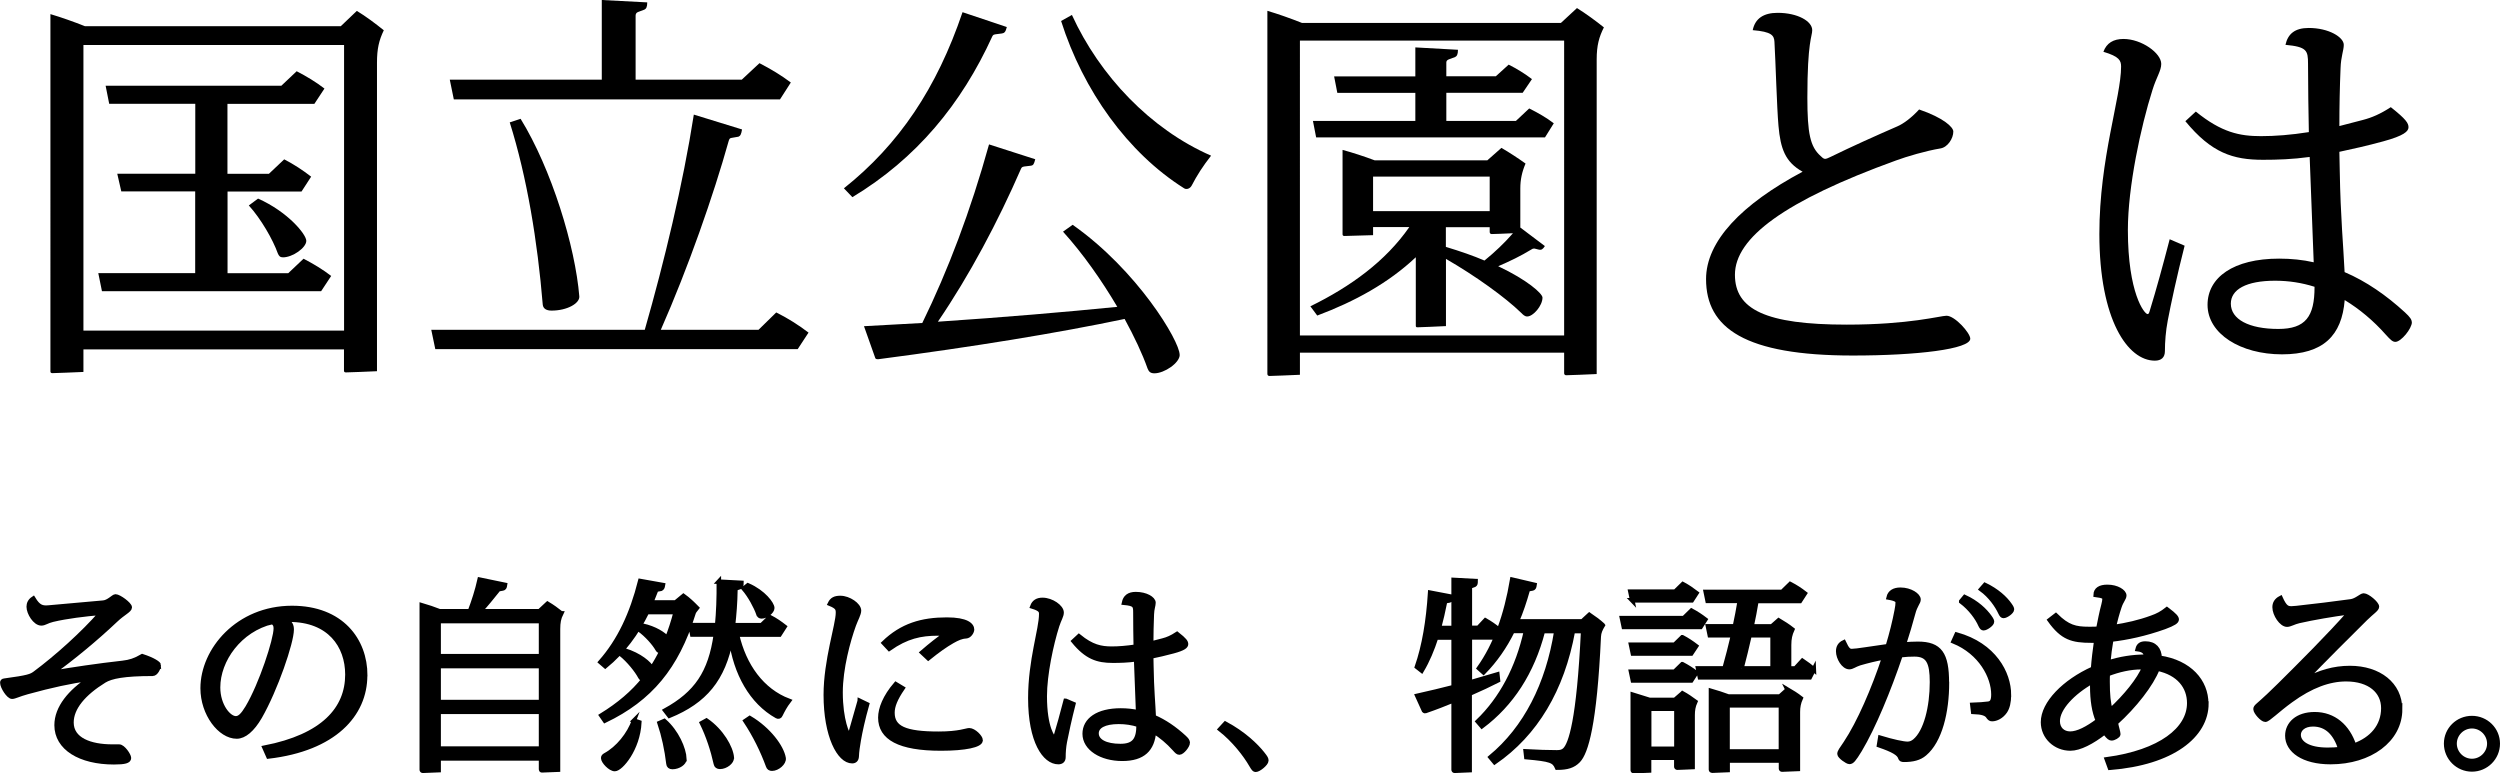 <?xml version="1.0" encoding="UTF-8"?>
<svg id="uuid-5168ab8a-6a09-41d2-bab3-402c16ee2f49" data-name="レイヤー 2" xmlns="http://www.w3.org/2000/svg" xmlns:xlink="http://www.w3.org/1999/xlink" viewBox="0 0 272.69 84.34">
  <defs>
    <style>
      .uuid-79d13b6f-c612-4a00-a877-25557d4ce1b5 {
        stroke: #000;
        stroke-miterlimit: 10;
        stroke-width: .5px;
      }

      .uuid-ab9461ab-ec84-4c21-9760-a9fd4b812553 {
        
      }
    </style>
    <filter id="uuid-e372f1a4-8ce2-4b8d-a9c1-a6ff49ebbb1c" data-name="drop-shadow-1" filterUnits="userSpaceOnUse">
      <feOffset dx="7" dy="7"/>
      <feGaussianBlur result="uuid-d0777aa8-7962-4d58-8833-14f23f6844a4" stdDeviation="5"/>
      <feFlood flood-color="#000" flood-opacity=".75"/>
      <feComposite in2="uuid-d0777aa8-7962-4d58-8833-14f23f6844a4" operator="in"/>
      <feComposite in="SourceGraphic"/>
    </filter>
  </defs>
  <g id="uuid-39e58d5d-6fc1-457c-811d-691f83e1323a" data-name="レイヤー 1">
    <g class="uuid-ab9461ab-ec84-4c21-9760-a9fd4b812553">
      <path d="M41.87,3.29c-.53,1.1-.75,2.02-.75,3.55V40.49c-1.05,.04-2.85,.13-3.38,.13-.13,0-.22-.04-.22-.18v-2.33H9.1v2.46c-1.05,.04-2.94,.13-3.38,.13-.13,0-.22-.04-.22-.18V1.54c1.18,.35,2.54,.83,3.77,1.32h27.9l1.75-1.67c.96,.57,2.06,1.4,2.94,2.11Zm-4.34,32.77V4.91H9.1v31.15h28.43Zm-1.4-5.97l-1.1,1.67H11.12l-.4-1.97h10.57v-8.91H13.23l-.44-1.93h8.51v-7.63H11.91l-.39-1.97H30.69l1.67-1.58c1.1,.57,2.11,1.18,3.03,1.89l-1.1,1.67h-9.48v7.63h4.52l1.67-1.58c1.1,.57,2.02,1.18,2.94,1.89l-1.05,1.62h-8.07v8.91h6.62l1.67-1.58c1.1,.57,2.11,1.18,3.03,1.89Zm-2.72-3.82c0,.75-1.49,1.8-2.54,1.8-.31,0-.44-.13-.57-.44-.53-1.49-1.84-3.77-3.16-5.22l1.01-.75c3.25,1.45,5.26,3.9,5.26,4.61Z"/>
      <path d="M88.19,36.28l-1.18,1.8H47.48l-.44-2.11h23.29c2.11-7.37,4.17-15.88,5.35-23.47l5.26,1.62c-.09,.53-.18,.7-.39,.79l-.75,.13c-.17,.04-.22,.04-.31,.31-1.67,5.97-4.43,13.86-7.41,20.62h10.66l1.93-1.89c1.32,.66,2.41,1.36,3.51,2.19ZM49.06,8.69h16.58V0l4.96,.26c0,.53-.13,.7-.31,.79l-.7,.26c-.22,.09-.26,.26-.26,.4v6.98h11.58l1.93-1.8c1.27,.66,2.37,1.32,3.42,2.11l-1.18,1.84H49.5l-.44-2.15Zm7.72,4.26c3.38,5.48,5.97,13.95,6.41,19.39,.04,.75-1.32,1.54-3.03,1.54-.57,0-.92-.22-.96-.66-.57-6.89-1.71-13.86-3.6-19.87l1.18-.39Z"/>
      <path d="M92.97,21.5l-.92-.96c6.01-4.78,10.13-10.92,12.94-19.21l4.83,1.62c-.13,.53-.26,.66-.53,.7l-.7,.09c-.18,.04-.26,.04-.35,.22-3.38,7.41-8.29,13.34-15.27,17.55Zm35.71,17.2c0,.88-1.67,2.02-2.76,2.02-.44,0-.61-.18-.75-.53-.57-1.62-1.45-3.47-2.5-5.4-7.33,1.54-16.45,3.03-26.85,4.39-.18,0-.31,0-.35-.13l-1.23-3.47,6.36-.35c2.81-5.75,5.26-12.2,7.28-19.48l5.04,1.62c-.13,.53-.22,.66-.44,.7l-.75,.09c-.17,.04-.26,.04-.35,.22-2.54,5.83-5.62,11.63-9.08,16.71,7.19-.48,13.86-1.05,19.57-1.62-1.71-2.9-3.77-5.83-5.92-8.2l1.05-.75c7.06,4.96,11.67,12.68,11.67,14.17Zm3.42-21.72c-.92,1.18-1.54,2.15-2.11,3.25-.18,.35-.57,.48-.83,.31-6.14-3.86-11.01-10.66-13.42-18.25l1.18-.66c3.03,6.62,8.55,12.46,15.18,15.35Z"/>
      <path d="M174.95,2.98c-.53,1.05-.79,1.97-.79,3.51V40.8c-1.05,.04-2.81,.13-3.33,.13-.13,0-.22-.09-.22-.22v-2.24h-28.82v2.41c-1.05,.04-2.9,.13-3.33,.13-.13,0-.22-.09-.22-.22V1.18c1.18,.35,2.54,.83,3.77,1.32h28.25l1.75-1.62c.92,.57,2.06,1.4,2.94,2.11Zm-4.34,33.6V4.43h-28.82V36.59h28.82Zm-4.78-11.76l2.68,2.02c-.22,.35-.39,.44-.61,.4l-.53-.13c-.09,0-.18,0-.31,.09-1.23,.75-2.33,1.27-3.64,1.84,3.16,1.49,4.83,2.98,4.83,3.42,0,.88-1.01,2.06-1.67,2.06-.26,0-.44-.18-.66-.4-1.71-1.67-5-4.04-8.2-5.88v7.33c-1.01,.04-2.63,.13-3.11,.13-.13,0-.18-.04-.18-.18v-7.46c-2.98,2.81-6.67,4.83-10.75,6.36l-.75-1.01c4.39-2.15,8.2-4.91,10.79-8.64h-3.95v.88c-1.01,.04-2.98,.09-3.11,.09s-.22-.04-.22-.18v-9.21c1.14,.31,2.33,.7,3.51,1.14h12.28l1.54-1.36c.83,.48,1.84,1.14,2.63,1.71-.39,.92-.57,1.75-.57,2.72v4.26Zm-11.45-11.62v-3.07h-8.51l-.35-1.8h8.86v-3.16l4.65,.26c0,.53-.13,.7-.31,.79l-.7,.26c-.22,.09-.26,.22-.26,.35v1.49h5.4l1.4-1.27c.88,.44,1.8,1.01,2.54,1.58l-1.01,1.49h-8.33v3.07h7.59l1.45-1.36c.96,.48,1.89,1.01,2.68,1.62l-.96,1.54h-24.96l-.35-1.8h11.19Zm-4.61,9.83h12.72v-3.77h-12.72v3.77Zm15.27,2.41c-.92,.04-1.97,.09-2.33,.09-.13,0-.22-.09-.22-.22v-.53h-4.78v2.15c1.58,.48,2.98,.96,4.21,1.49,1.14-.92,2.19-1.93,3.11-2.98Z"/>
      <path d="M214.91,36.94c0,1.14-5.79,1.84-12.81,1.84-11.76,0-16.01-2.98-16.01-8.34,0-4.12,3.86-8.16,10.53-11.71-1.89-1.05-2.41-2.5-2.63-5-.18-2.02-.31-6.93-.44-9.17-.04-.7-.31-1.1-2.37-1.27,.26-1.27,1.18-1.89,2.72-1.89,2.19,0,3.77,.92,3.77,1.89,0,.7-.53,1.18-.53,7.37,0,3.9,.31,5.35,1.45,6.36,.13,.13,.31,.31,.48,.31,.13,0,.35-.09,.61-.22,2.33-1.14,4.87-2.28,7.28-3.33,.61-.26,1.49-.88,2.37-1.84,2.68,.92,3.73,1.93,3.73,2.41,0,.75-.61,1.71-1.4,1.84-1.58,.26-3.68,.88-4.87,1.32-12.11,4.39-17.55,8.42-17.55,12.46,0,3.77,3.33,5.44,12.2,5.44,6.84,0,10.22-.97,10.88-.97,.92,0,2.59,1.89,2.59,2.5Z"/>
      <path d="M236.67,26.1l1.62,.7c-.83,3.25-1.49,6.32-1.84,8.16-.22,1.14-.31,2.33-.31,3.33,0,.7-.39,1.05-1.1,1.05-2.94,0-6.05-4.43-6.05-13.82,0-8.25,2.37-14.92,2.37-18.25,0-.66-.18-1.1-1.93-1.62,.35-.96,1.1-1.4,2.19-1.4,1.97,0,4.12,1.54,4.12,2.72,0,.75-.53,1.45-.96,2.85-1.27,3.99-2.68,10.57-2.68,15.27,0,6.89,1.8,9.17,2.15,9.17,.13,0,.17-.13,.26-.44,.7-2.28,1.36-4.69,2.15-7.72Zm26.41,9.04c0,.7-1.18,2.15-1.8,2.15-.31,0-.53-.22-1.05-.79-1.36-1.54-2.9-2.81-4.48-3.77-.31,3.86-2.32,5.92-6.84,5.92s-8.12-2.24-8.12-5.4c0-2.98,2.81-5.04,7.81-5.04,1.32,0,2.59,.13,3.77,.4l-.44-11.49c-1.89,.26-3.55,.31-5.09,.31-3.29,0-5.62-.75-8.47-4.21l1.14-1.05c2.81,2.28,4.78,2.68,7.11,2.68,1.54,0,3.25-.13,5.22-.44-.04-2.28-.09-4.78-.09-7.46,0-1.45-.13-1.84-2.46-2.06,.26-1.18,1.01-1.84,2.54-1.84,2.19,0,3.82,1.01,3.82,1.84,0,.61-.31,1.27-.35,2.54-.09,2.15-.13,4.17-.13,6.32l2.54-.66c1.01-.26,1.93-.66,3.07-1.4,1.67,1.32,1.93,1.75,1.93,2.19s-.48,.92-2.76,1.54c-1.75,.48-3.33,.83-4.78,1.14,0,.66,.04,1.32,.04,2.02,.09,5.22,.4,8.25,.53,11.1,2.37,1.01,4.56,2.54,6.58,4.39,.57,.53,.75,.79,.75,1.1Zm-10.62-3.86c-1.4-.44-2.81-.66-4.3-.66-3.16,0-4.83,.96-4.83,2.5,0,1.71,1.97,2.76,5.18,2.76,2.98,0,3.95-1.36,3.95-4.56v-.04Z"/>
    </g>
    <g>
      <path class="uuid-79d13b6f-c612-4a00-a877-25557d4ce1b5" d="M17.31,72.56c0,.27-.29,.93-.66,.93-3.12,0-4.53,.29-5.28,.75-2.25,1.39-3.58,2.96-3.58,4.57,0,1.88,2.05,2.63,4.46,2.63h.75c.42,0,1.06,.95,1.06,1.24,0,.33-.44,.46-1.63,.46-3.69,0-6.25-1.55-6.25-4.04,0-1.92,1.5-3.67,3.58-5.04v-.04c-2.08,.29-4.13,.73-6.78,1.46-.95,.26-1.39,.51-1.66,.51-.38,0-1.06-1.06-1.06-1.52,0-.13,.04-.2,.22-.22,2.61-.35,2.92-.49,3.34-.8,2.41-1.79,5.24-4.35,7.16-6.54l-.02-.07c-1.68,.15-3.67,.38-5.21,.75-.64,.15-.88,.4-1.24,.4-.68,0-1.37-1.13-1.37-1.81,0-.33,.13-.64,.49-.88,.55,.91,.95,1.04,1.68,.97l5.94-.53c.6-.04,1.13-.68,1.35-.68,.38,0,1.55,.86,1.55,1.19,0,.31-.73,.62-1.52,1.37-2.17,2.06-4.82,4.24-6.96,5.77v.02c2.19-.38,5.02-.8,7.71-1.1,.79-.09,1.35-.27,2.14-.73,1.17,.38,1.81,.8,1.81,.99Z"/>
      <path class="uuid-79d13b6f-c612-4a00-a877-25557d4ce1b5" d="M39.82,73.67c0,4.29-3.38,8-10.54,8.84l-.42-.95c6.39-1.24,9.04-4.24,9.04-7.98,0-3.16-1.97-5.99-6.34-5.99h-.44c.55,.31,.69,.64,.69,1.08,0,1.39-1.75,6.52-3.47,9.52-.82,1.41-1.7,2.14-2.52,2.14-1.81,0-3.71-2.45-3.71-5.26,0-4.18,3.84-8.75,9.74-8.75,5.39,0,7.98,3.51,7.98,7.34Zm-10.1-5.85c-3.6,.86-5.94,4.18-5.94,7.16,0,1.99,1.17,3.38,1.94,3.38,.42,0,.77-.35,1.28-1.19,1.5-2.52,3.09-7.4,3.09-8.62,0-.33-.07-.51-.38-.73Z"/>
      <path class="uuid-79d13b6f-c612-4a00-a877-25557d4ce1b5" d="M61.21,66.9c-.26,.53-.35,.99-.35,1.72v15.33c-.53,.02-1.48,.07-1.75,.07-.07,0-.09-.04-.09-.11v-1.19h-11.18v1.28c-.53,.02-1.55,.07-1.72,.07-.07,0-.11-.04-.11-.11v-17.94c.62,.18,1.33,.42,1.94,.66h3.31c.42-1.1,.79-2.25,1.06-3.45l2.76,.57c-.04,.29-.11,.35-.24,.38l-.38,.07c-.09,.02-.09,0-.15,.09-.62,.77-1.26,1.59-1.97,2.34h6.5l.88-.82c.49,.29,1.04,.68,1.48,1.04Zm-13.37,.84v3.84h11.18v-3.84h-11.18Zm0,4.91v3.93h11.18v-3.93h-11.18Zm11.18,9.01v-4.02h-11.18v4.02h11.18Z"/>
      <path class="uuid-79d13b6f-c612-4a00-a877-25557d4ce1b5" d="M75.59,67.04c-1.81,5.72-4.64,9.17-9.61,11.56l-.38-.55c1.9-1.17,3.45-2.47,4.68-4.02-.04,0-.09,.02-.11,.02-.16,0-.24-.07-.33-.22-.38-.71-1.24-1.79-2.12-2.5l.35-.4c1.75,.53,2.78,1.48,3.03,1.97,.4-.6,.75-1.22,1.08-1.9h-.13c-.16,0-.24-.04-.33-.2-.35-.62-1.17-1.55-1.99-2.14l.33-.42c1.41,.31,2.34,.95,2.72,1.39,.35-.88,.66-1.83,.93-2.87h-3.14c-1.13,2.3-2.61,4.31-4.55,5.9l-.51-.44c2.08-2.36,3.42-5.26,4.33-8.84l2.47,.44c-.04,.26-.11,.35-.22,.4l-.38,.07c-.09,.02-.13,.04-.18,.15l-.51,1.28h2.67l.86-.71c.53,.38,.99,.82,1.46,1.3-.18,.22-.35,.42-.44,.73Zm-6.43,11.56l.57,.2c-.15,2.92-2.03,5.08-2.67,5.08-.49,0-1.26-.82-1.26-1.19,0-.15,.07-.22,.22-.31,1.39-.75,2.61-2.28,3.14-3.78Zm5.48,4.2c.02,.4-.62,.86-1.3,.86-.26,0-.4-.13-.42-.35-.18-1.52-.51-3.07-.97-4.44l.51-.22c1.33,1.17,2.14,3,2.19,4.15Zm3.76-19.35l2.47,.13c0,.29-.07,.4-.15,.44l-.38,.13c-.09,.04-.13,.09-.13,.18-.02,1.41-.13,2.72-.26,3.87h3.12l.91-.88c.6,.31,1.1,.66,1.59,1.04l-.55,.86h-4.64c.77,3.38,2.72,6.12,5.66,7.23-.42,.55-.66,1.02-.91,1.52-.07,.18-.22,.24-.38,.15-2.78-1.55-4.51-4.68-5.02-8.42-.84,4.4-2.85,6.78-6.72,8.37l-.44-.57c3.38-1.86,4.93-4.11,5.52-8.29h-2.58l-.2-1.02h2.92c.13-1.37,.2-2.94,.18-4.75Zm1.41,19.2c.04,.44-.64,.99-1.28,.99-.24,0-.4-.11-.44-.33-.33-1.5-.84-3.05-1.52-4.44l.49-.27c1.63,1.13,2.67,2.94,2.76,4.04Zm2.92-15.69c-.27-.77-.91-1.97-1.59-2.76l.44-.35c1.72,.75,2.65,2.05,2.65,2.47,0,.38-.66,.91-1.15,.91-.2,0-.29-.09-.35-.27Zm2.74,15.75c.07,.49-.66,1.13-1.26,1.13-.22,0-.35-.09-.42-.29-.6-1.64-1.44-3.36-2.47-4.91l.46-.31c2.08,1.24,3.49,3.16,3.69,4.37Z"/>
      <path class="uuid-79d13b6f-c612-4a00-a877-25557d4ce1b5" d="M93.78,76.45l.79,.38c-.46,1.63-.75,2.98-.91,3.91-.11,.62-.2,1.24-.22,1.77-.02,.35-.2,.51-.49,.51-1.41,0-2.87-2.74-2.87-7.23,0-3.76,1.33-7.65,1.33-8.95,0-.44-.07-.66-.88-.99,.22-.46,.55-.62,1.13-.62,.93,0,2.03,.77,2.03,1.37,0,.38-.33,.93-.57,1.59-.6,1.66-1.44,4.71-1.44,7.34,0,3,.77,4.73,.97,4.73,.02,0,.07-.04,.11-.22l1.02-3.58Zm13.17,4.31c0,.51-1.66,.88-4.31,.88-4.55,0-6.61-1.17-6.61-3.36,0-.99,.51-2.28,1.68-3.65l.73,.44c-.77,1.13-1.1,1.94-1.1,2.67,0,1.68,1.37,2.3,5.04,2.3,2.25,0,3.05-.38,3.34-.38,.51,0,1.24,.75,1.24,1.08Zm-9.96-10.01l-.58-.62c1.97-1.9,4.13-2.54,6.87-2.54,2.17,0,2.74,.6,2.74,1.08,0,.22-.26,.71-.66,.73-.49,.02-.93,.22-1.48,.53-.77,.44-1.55,.99-2.63,1.86l-.66-.62c.95-.82,1.88-1.55,2.54-1.99v-.07c-.24-.02-.55-.02-.84-.02-1.86,0-3.4,.33-5.3,1.66Z"/>
      <path class="uuid-79d13b6f-c612-4a00-a877-25557d4ce1b5" d="M116.25,76.45l.82,.35c-.42,1.64-.75,3.18-.93,4.11-.11,.57-.15,1.17-.15,1.68,0,.35-.2,.53-.55,.53-1.48,0-3.05-2.23-3.05-6.96,0-4.15,1.19-7.51,1.19-9.19,0-.33-.09-.55-.97-.82,.18-.49,.55-.71,1.1-.71,.99,0,2.08,.77,2.08,1.37,0,.38-.26,.73-.49,1.44-.64,2.01-1.35,5.32-1.35,7.69,0,3.47,.91,4.62,1.08,4.62,.07,0,.09-.07,.13-.22,.35-1.15,.68-2.36,1.08-3.89Zm13.3,4.55c0,.35-.6,1.08-.91,1.08-.16,0-.27-.11-.53-.4-.69-.77-1.46-1.41-2.25-1.9-.15,1.94-1.17,2.98-3.45,2.98s-4.09-1.13-4.09-2.72c0-1.5,1.41-2.54,3.93-2.54,.66,0,1.3,.07,1.9,.2l-.22-5.79c-.95,.13-1.79,.15-2.56,.15-1.66,0-2.83-.38-4.26-2.12l.57-.53c1.41,1.15,2.41,1.35,3.58,1.35,.77,0,1.63-.07,2.63-.22-.02-1.15-.04-2.41-.04-3.76,0-.73-.07-.93-1.24-1.04,.13-.6,.51-.93,1.28-.93,1.11,0,1.92,.51,1.92,.93,0,.31-.16,.64-.18,1.28-.04,1.08-.07,2.1-.07,3.18l1.28-.33c.51-.13,.97-.33,1.55-.71,.84,.66,.97,.88,.97,1.1s-.24,.46-1.39,.77c-.88,.24-1.68,.42-2.41,.57,0,.33,.02,.66,.02,1.02,.04,2.63,.2,4.15,.26,5.59,1.19,.51,2.3,1.28,3.31,2.21,.29,.27,.38,.4,.38,.55Zm-5.35-1.94c-.71-.22-1.41-.33-2.17-.33-1.59,0-2.43,.49-2.43,1.26,0,.86,.99,1.39,2.61,1.39,1.5,0,1.99-.69,1.99-2.3v-.02Z"/>
      <path class="uuid-79d13b6f-c612-4a00-a877-25557d4ce1b5" d="M138.12,82.97c0,.31-.82,.99-1.15,.99-.15,0-.22-.07-.49-.53-.62-1.08-1.86-2.7-3.38-3.89l.55-.6c1.95,1.04,3.34,2.36,4.07,3.29,.35,.44,.4,.55,.4,.73Z"/>
      <path class="uuid-79d13b6f-c612-4a00-a877-25557d4ce1b5" d="M160.3,75.65v8.35c-.51,.02-1.39,.07-1.63,.07-.07,0-.11-.04-.11-.11v-7.58c-.97,.4-1.99,.8-3.07,1.17-.07,.02-.11,.02-.16-.04l-.73-1.61c1.37-.31,2.7-.62,3.96-.95v-5.41h-1.92c-.42,1.3-.93,2.52-1.57,3.6l-.51-.4c.8-2.32,1.24-4.99,1.44-8.09l2.3,.44c-.02,.29-.09,.35-.2,.4l-.38,.07c-.09,.02-.11,.07-.13,.18-.18,.93-.4,1.86-.64,2.76h1.61v-5.24l2.39,.13c0,.27-.04,.35-.13,.4l-.35,.13c-.11,.04-.15,.13-.15,.2v4.37h.93l.77-.82c.51,.29,.99,.62,1.41,.97l-.57,.88h-2.54v4.93l3-.88,.07,.64c-.91,.46-1.94,.95-3.07,1.44Zm14.52-7.45c-.24,.4-.42,.77-.44,1.24-.44,9.63-1.39,12.64-2.23,13.52-.55,.57-1.21,.77-2.3,.77-.33-.77-.71-.91-3.36-1.15l-.07-.62c1.21,.07,2.54,.11,3.4,.11,.4,0,.66-.07,.88-.29,.62-.62,1.52-3.14,1.99-12.95h-1.13c-1.17,6.41-4.07,11.22-8.53,14.3l-.44-.53c3.82-3.16,6.25-7.93,7.18-13.77h-1.48c-1.17,4.53-3.45,7.98-6.65,10.38l-.44-.51c2.56-2.45,4.37-5.85,5.26-9.88h-1.48c-.84,1.7-1.88,3.2-3.16,4.51l-.49-.44c1.83-2.58,2.96-5.77,3.62-9.66l2.43,.57c-.04,.29-.11,.35-.22,.38l-.38,.07c-.09,.02-.13,.04-.16,.15-.33,1.17-.71,2.32-1.17,3.38h7.14l.77-.71c.46,.31,1.04,.73,1.44,1.1Z"/>
      <path class="uuid-79d13b6f-c612-4a00-a877-25557d4ce1b5" d="M185.49,68.38h-8.37l-.2-.95h6.74l.84-.82c.55,.29,1.04,.62,1.5,.97l-.51,.8Zm-7.45-2.89l-.2-.95h4.88l.84-.82c.55,.29,1.02,.62,1.48,.97l-.51,.79h-6.5Zm5.46,4.02c.55,.29,1.04,.62,1.5,.97l-.53,.8h-6.36l-.2-.95h4.75l.84-.82Zm0,2.94c.55,.29,1.04,.6,1.5,.95l-.53,.82h-6.36l-.2-.95h4.75l.84-.82Zm.02,3.18c.44,.24,.97,.6,1.39,.91-.22,.49-.29,.93-.29,1.46v5.66c-.53,.02-1.39,.07-1.66,.07-.07,0-.11-.04-.11-.11v-.97h-2.98v1.39c-.53,.02-1.57,.07-1.66,.07-.07,0-.11-.04-.11-.11v-8.22l1.83,.57h2.76l.82-.71Zm-.66,6.05v-4.38h-2.98v4.38h2.98Zm14.98-8.66l-.44,.86h-11.98l-.2-.97h2.89c.33-1.17,.64-2.39,.93-3.62h-2.54l-.2-.97h2.94c.2-.93,.38-1.86,.53-2.78h-3.51l-.2-.97h8.33l.88-.86c.6,.31,1.1,.64,1.59,1.02l-.53,.82h-4.75c-.16,.95-.33,1.88-.53,2.78h2.21l.75-.66c.49,.29,1.04,.64,1.48,.99-.24,.53-.35,.99-.35,1.7v2.56h.69l.77-.84c.49,.33,.82,.57,1.24,.95Zm-2.87,2.19c.46,.27,1.02,.62,1.44,.95-.22,.49-.31,.95-.31,1.5v6.21c-.53,.02-1.46,.07-1.72,.07-.07,0-.11-.04-.11-.11v-.88h-5.83v1.04c-.53,.02-1.59,.07-1.68,.07-.07,0-.13-.04-.13-.11v-8.59c.62,.18,1.26,.38,1.9,.62h5.61l.84-.75Zm-.71,6.76v-5.04h-5.83v5.04h5.83Zm-4.31-9.06h3.4v-3.62h-2.52c-.29,1.24-.57,2.47-.88,3.62Z"/>
      <path class="uuid-79d13b6f-c612-4a00-a877-25557d4ce1b5" d="M212.36,74.48c0,3.16-.75,6.32-2.43,7.73-.57,.49-1.3,.66-2.25,.66-.22,0-.35-.04-.4-.22-.13-.46-.77-.84-2.32-1.37l.13-.8c1.39,.42,2.52,.66,2.98,.66,.29,0,.55-.11,.79-.31,1.22-1.02,1.88-3.71,1.88-6.43,0-2.17-.42-3.03-1.92-3.03-.44,0-.95,.02-1.52,.09-1.28,3.8-2.96,7.87-4.44,10.34-.66,1.08-.86,1.3-1.13,1.3-.24,0-1.08-.6-1.08-.86s.22-.51,.66-1.17c1.5-2.25,3.07-5.9,4.22-9.37-.88,.15-1.81,.38-2.7,.64-.55,.18-.8,.42-1.11,.42-.62,0-1.21-.99-1.21-1.72,0-.44,.18-.77,.6-.97,.38,.82,.57,.95,.88,.95,.51,0,2.17-.29,3.93-.53,.42-1.39,.75-2.72,.97-3.89,.09-.44,.11-.68,.11-.88,0-.22-.13-.4-.99-.55,.13-.57,.6-.84,1.28-.84,1.1,0,1.97,.62,1.97,1.06,0,.35-.35,.57-.6,1.55-.27,1.02-.62,2.17-1,3.36,.53-.04,1.06-.07,1.53-.07,2.41,0,3.16,1.1,3.16,4.24Zm6.76,1.3c0,.82-.15,1.41-.42,1.81-.38,.55-.95,.84-1.41,.84-.18,0-.26-.07-.38-.22-.22-.38-.66-.53-1.68-.57l-.09-.75c.66-.02,1.33-.07,1.77-.13,.38-.07,.53-.35,.53-1.02,0-1.9-1.37-4.57-4.35-5.79l.33-.73c4.09,1.13,5.7,4.22,5.7,6.56Zm-5.19-10.19l.38-.46c1.3,.6,2.21,1.46,2.72,2.19,.22,.31,.24,.4,.24,.51,0,.24-.64,.69-.91,.69-.13,0-.2-.07-.33-.33-.35-.8-1.1-1.83-2.1-2.58Zm5.52,.88c0,.27-.64,.71-.91,.71-.13,0-.2-.07-.33-.33-.38-.82-1.11-1.86-2.1-2.58l.4-.46c1.3,.62,2.21,1.46,2.7,2.17,.22,.31,.24,.4,.24,.51Z"/>
      <path class="uuid-79d13b6f-c612-4a00-a877-25557d4ce1b5" d="M240.66,76.74c0,3.49-3.71,6.47-10.52,7l-.33-.91c5.86-.8,8.99-3.29,8.99-6.14,0-1.77-1.13-3.27-3.47-3.76-.66,1.72-2.52,4.09-4.55,5.92,.09,.51,.27,1.02,.27,1.24,0,.18-.49,.44-.71,.44-.18,0-.31-.07-.69-.55l-.09-.11c-1.37,1.06-2.72,1.77-3.73,1.77-1.63,0-2.98-1.24-2.98-2.87,0-2.05,2.32-4.42,5.46-5.83,.07-.97,.2-2.03,.35-3.07h-.53c-2.1,0-3.16-.29-4.55-2.23l.66-.51c1.3,1.28,2.14,1.48,3.6,1.48,.33,0,.68,0,1.04-.02,.18-.91,.35-1.79,.57-2.61,.07-.27,.11-.51,.11-.64,0-.22-.11-.35-.97-.46,.02-.57,.46-.86,1.28-.86,1.06,0,1.83,.53,1.83,.93,0,.31-.31,.57-.53,1.24-.24,.71-.44,1.46-.62,2.21,1.37-.2,2.83-.53,4.15-1.02,.64-.22,1.13-.49,1.66-.91,.88,.66,1.06,.91,1.06,1.1,0,.22-.31,.44-1.33,.82-2.1,.75-4.07,1.17-5.81,1.37-.15,.86-.26,1.72-.33,2.52,1.3-.42,2.67-.64,4.04-.64h.11c-.02-.46-.24-.75-.93-.84,.11-.44,.38-.6,.84-.6,1.02,0,1.52,.62,1.55,1.55,3.29,.49,5.08,2.58,5.08,4.99Zm-11.82,1.88c-.42-.99-.62-2.23-.62-3.78,0-.18,.02-.35,.02-.53-2.17,1.22-3.8,2.96-3.8,4.35,0,.82,.55,1.37,1.37,1.37s1.88-.55,3.03-1.41Zm5.06-5.85h-.33c-1.22,0-2.47,.29-3.67,.75-.02,.29-.02,.57-.02,.84,0,1.39,.09,2.39,.33,3.12,1.63-1.5,3.14-3.34,3.69-4.71Z"/>
      <path class="uuid-79d13b6f-c612-4a00-a877-25557d4ce1b5" d="M261.79,77.35c0,3.38-3.29,5.77-7.58,5.77-3,0-4.71-1.28-4.71-2.87,0-1.28,1.06-2.34,2.98-2.34,2.08,0,3.6,1.33,4.29,3.42,1.94-.69,3.2-2.12,3.2-4.09,0-1.83-1.48-3.16-4.07-3.16-1.83,0-3.82,.71-6.03,2.32-1.52,1.1-2.47,2.1-2.78,2.1-.33,0-1.06-.82-1.06-1.15,0-.15,.07-.24,.27-.42,.64-.55,1.79-1.63,2.34-2.19,2.21-2.19,5.44-5.41,7.62-7.89l-.04-.07c-1.7,.22-3.93,.6-5.46,.95-.57,.13-.97,.4-1.3,.4-.6,0-1.35-1.1-1.35-1.9,0-.4,.18-.75,.64-.99,.46,1.02,.73,1.13,1.19,1.13,.13,0,.35-.02,.55-.04,1.86-.2,4.2-.49,5.94-.73,.62-.09,1.13-.64,1.39-.64,.4,0,1.44,.86,1.44,1.22,0,.27-.55,.6-1.24,1.28-1.75,1.72-4.53,4.51-6.69,6.74l.02,.02c1.66-.88,3.2-1.35,4.97-1.35,3.16,0,5.46,1.77,5.46,4.49Zm-6.5,4.35c-.53-1.68-1.48-2.7-3-2.7-1.02,0-1.57,.55-1.57,1.15,0,.91,1.06,1.64,3.16,1.64,.49,0,.97-.02,1.41-.09Z"/>
      <path class="uuid-79d13b6f-c612-4a00-a877-25557d4ce1b5" d="M272.44,81.11c0,1.55-1.26,2.81-2.81,2.81s-2.81-1.26-2.81-2.81,1.26-2.78,2.81-2.78,2.81,1.24,2.81,2.78Zm-.91,0c0-1.04-.86-1.9-1.9-1.9s-1.9,.86-1.9,1.9,.86,1.9,1.9,1.9,1.9-.86,1.9-1.9Z"/>
    </g>
  </g>
</svg>